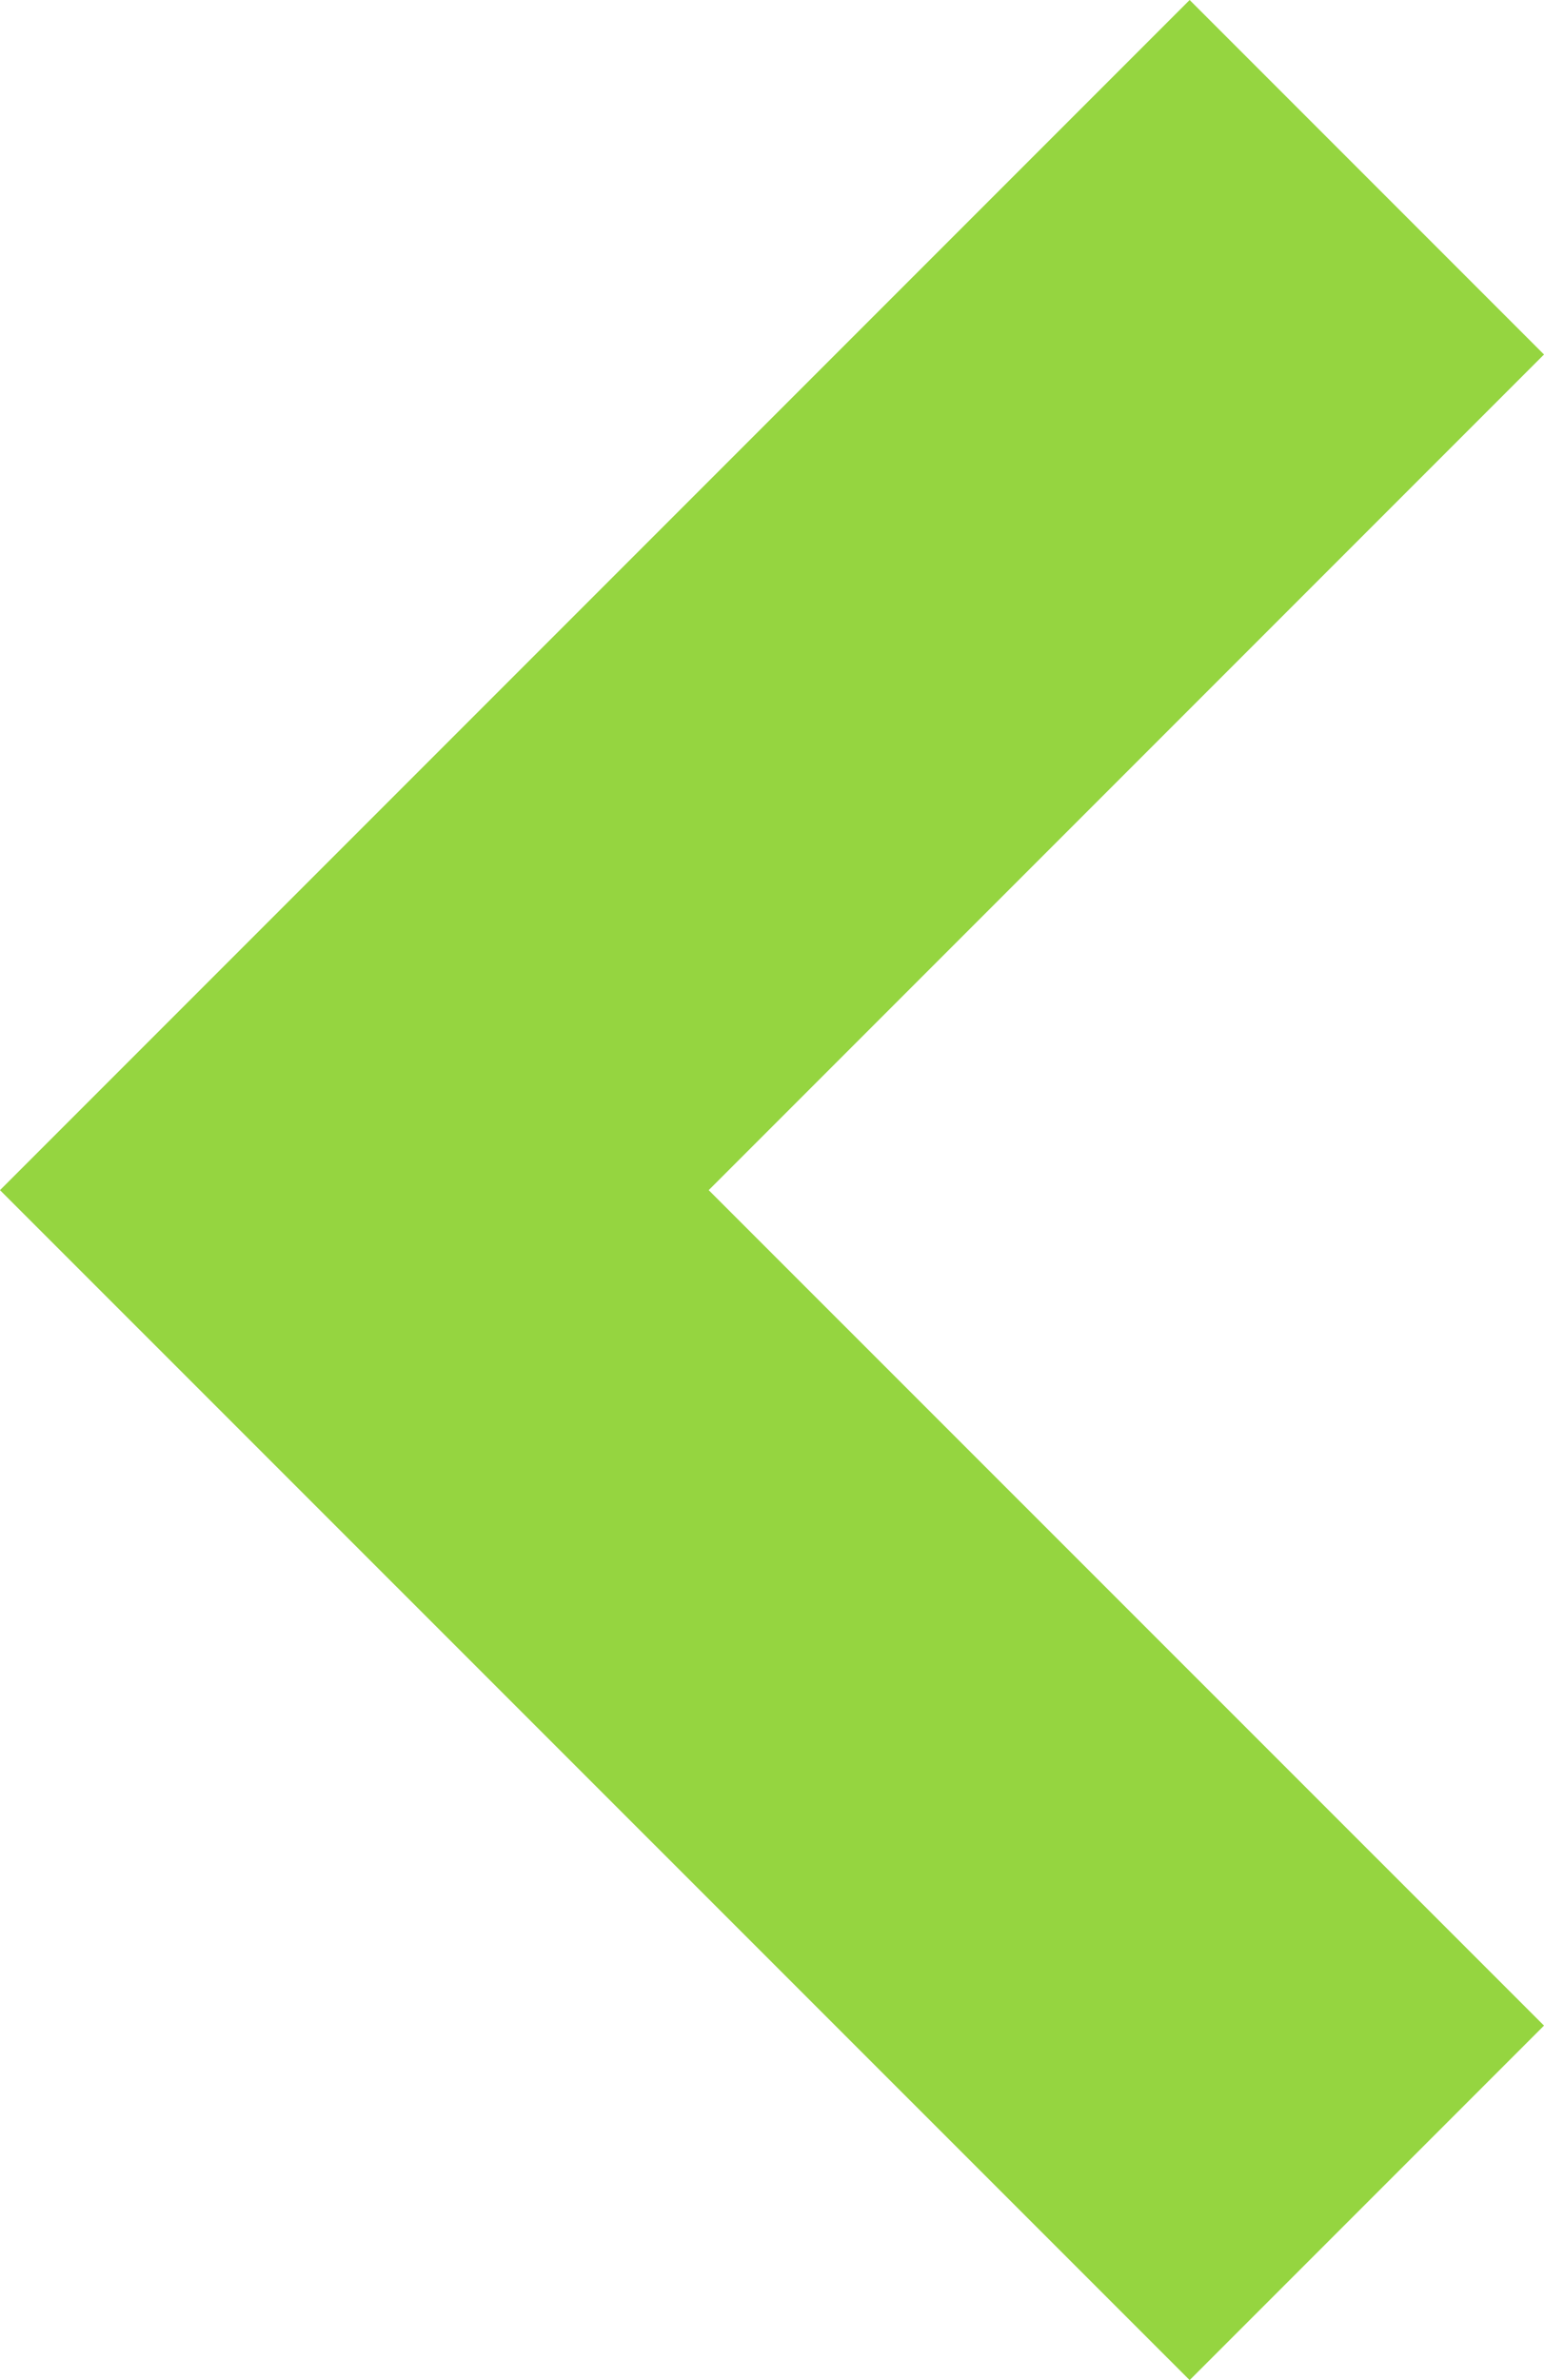 <svg xmlns="http://www.w3.org/2000/svg" width="7.965" height="12.273" viewBox="0 0 7.965 12.273"><path d="M6.137,7.965,0,1.828,1.828,0,6.137,4.309,10.445,0l1.828,1.828Z" transform="translate(7.965) rotate(90)" fill="#95d540"/></svg>